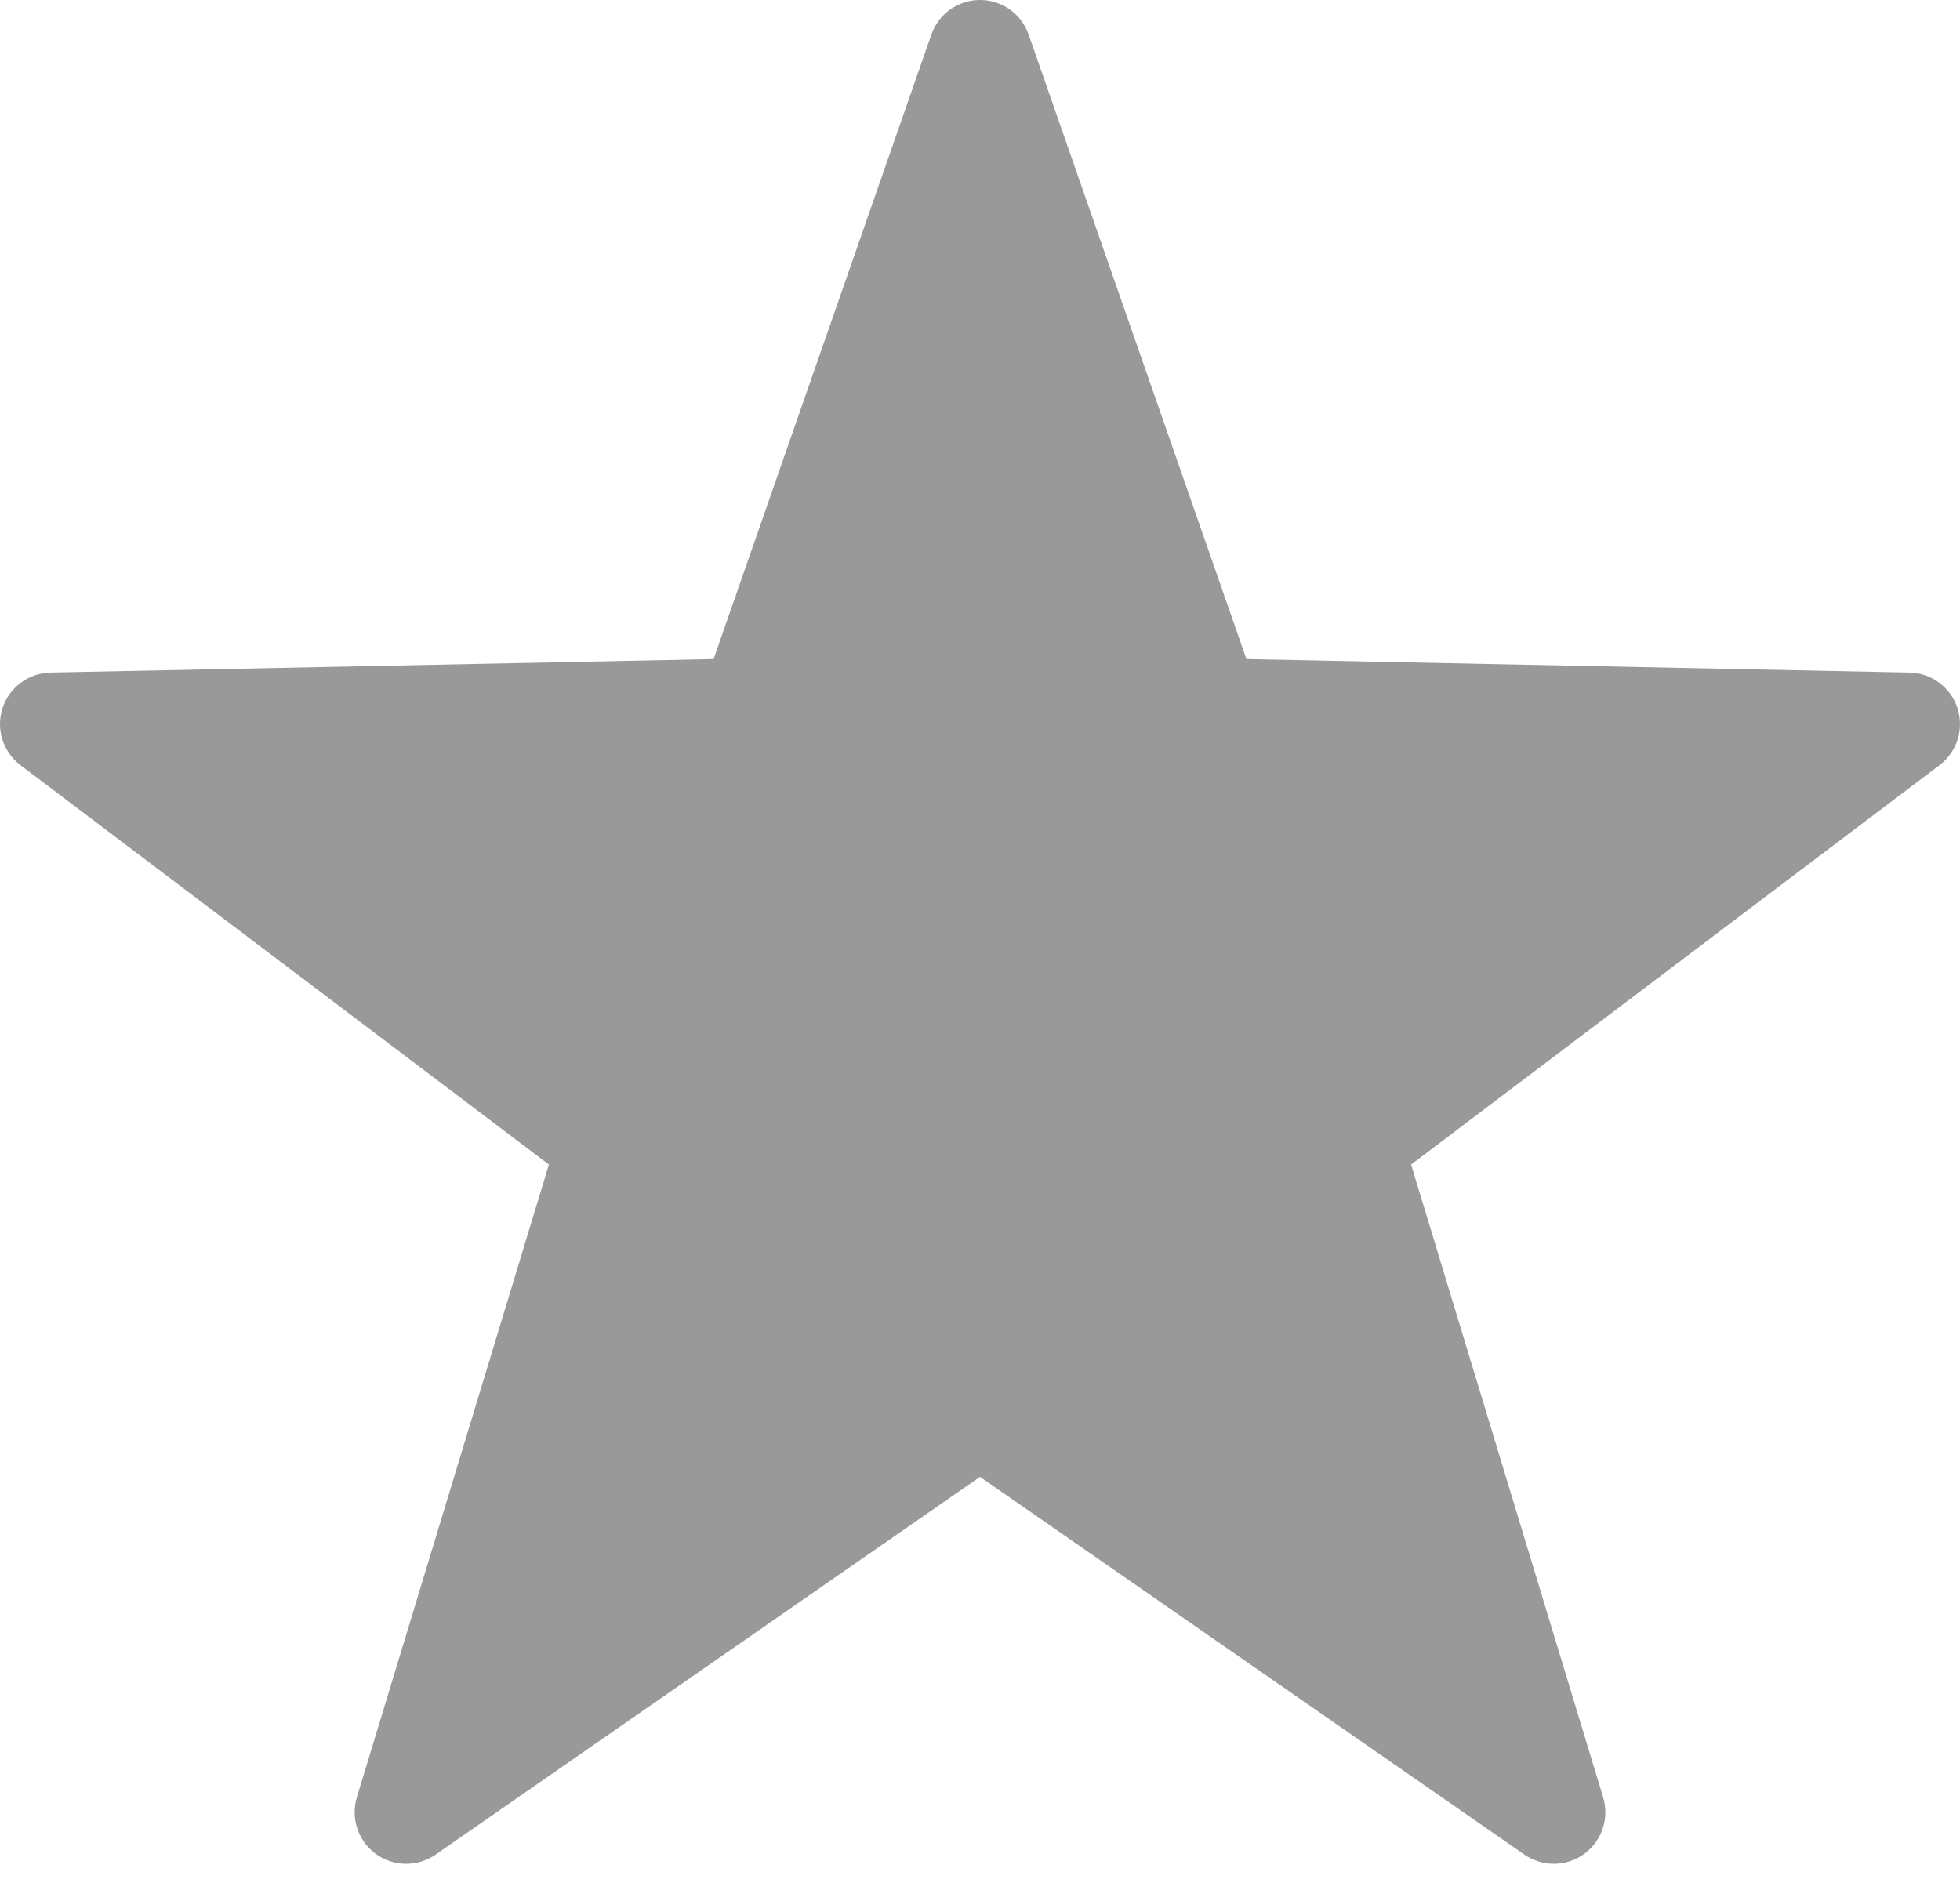 <svg xmlns="http://www.w3.org/2000/svg" width="56" height="54" viewBox="0 0 56 54" fill="none">
  <path d="M55.928 20.236C55.735 19.64 55.185 19.231 54.558 19.218L35.612 18.833L29.39 0.988C29.184 0.396 28.627 0 28 0C27.373 0 26.816 0.396 26.61 0.988L20.388 18.833L1.442 19.218C0.815 19.231 0.265 19.64 0.072 20.236C-0.122 20.832 0.085 21.486 0.585 21.864L15.683 33.277L10.196 51.357C10.015 51.957 10.232 52.606 10.738 52.975C11.247 53.344 11.93 53.352 12.445 52.995L28 42.201L43.555 52.995C43.808 53.169 44.102 53.257 44.395 53.257C44.7 53.257 45.003 53.163 45.262 52.975C45.768 52.606 45.985 51.957 45.804 51.357L40.317 33.277L55.415 21.864C55.915 21.486 56.122 20.832 55.928 20.236Z" fill="black" fill-opacity="0.4"/>
</svg>